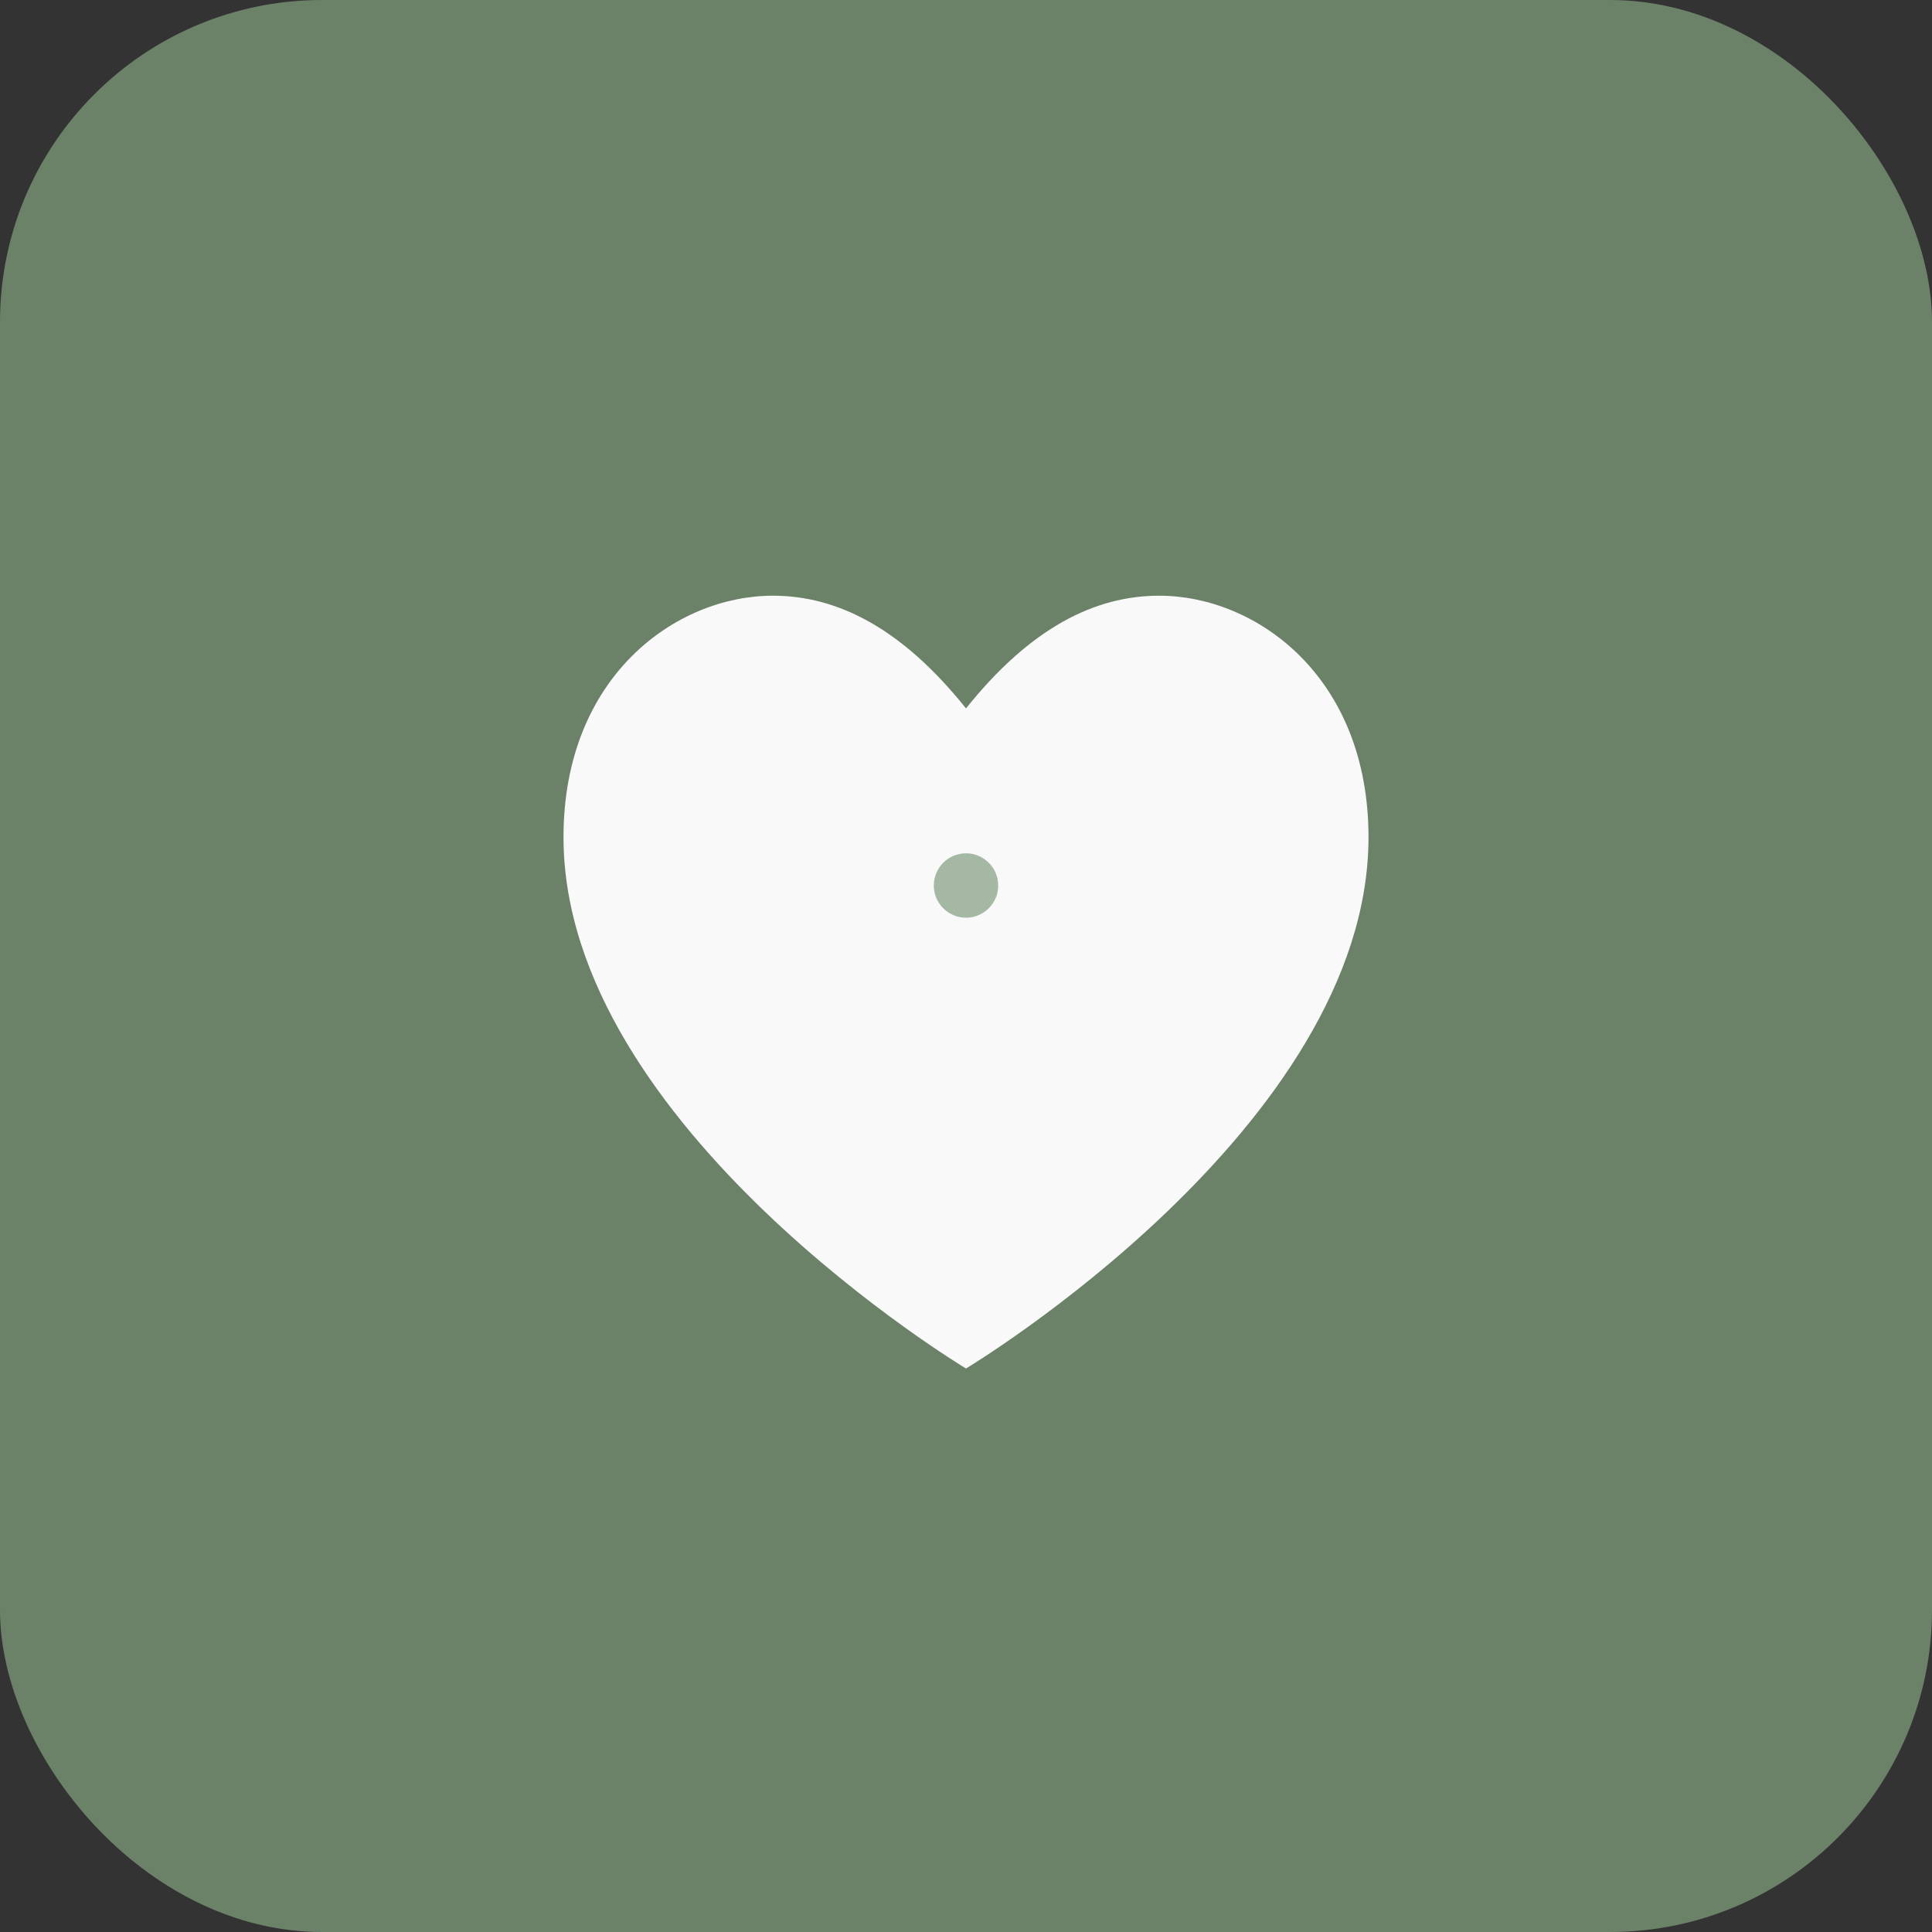 <svg width="32" height="32" viewBox="0 0 120 120" fill="none" xmlns="http://www.w3.org/2000/svg">
  <rect x="0" y="0" width="120" height="120" fill="#333333" stroke="none"/>
  <rect width="120" height="120" rx="20" fill="#6b8268" />
  <path d="M60 85C60 85 35 70 35 52C35 42 42 37 48 37C52 37 56 39 60 44C64 39 68 37 72 37C78 37 85 42 85 52C85 70 60 85 60 85Z" fill="white" opacity="0.95" />
  <circle cx="60" cy="55" r="2" fill="#a4b8a4" />
</svg>
